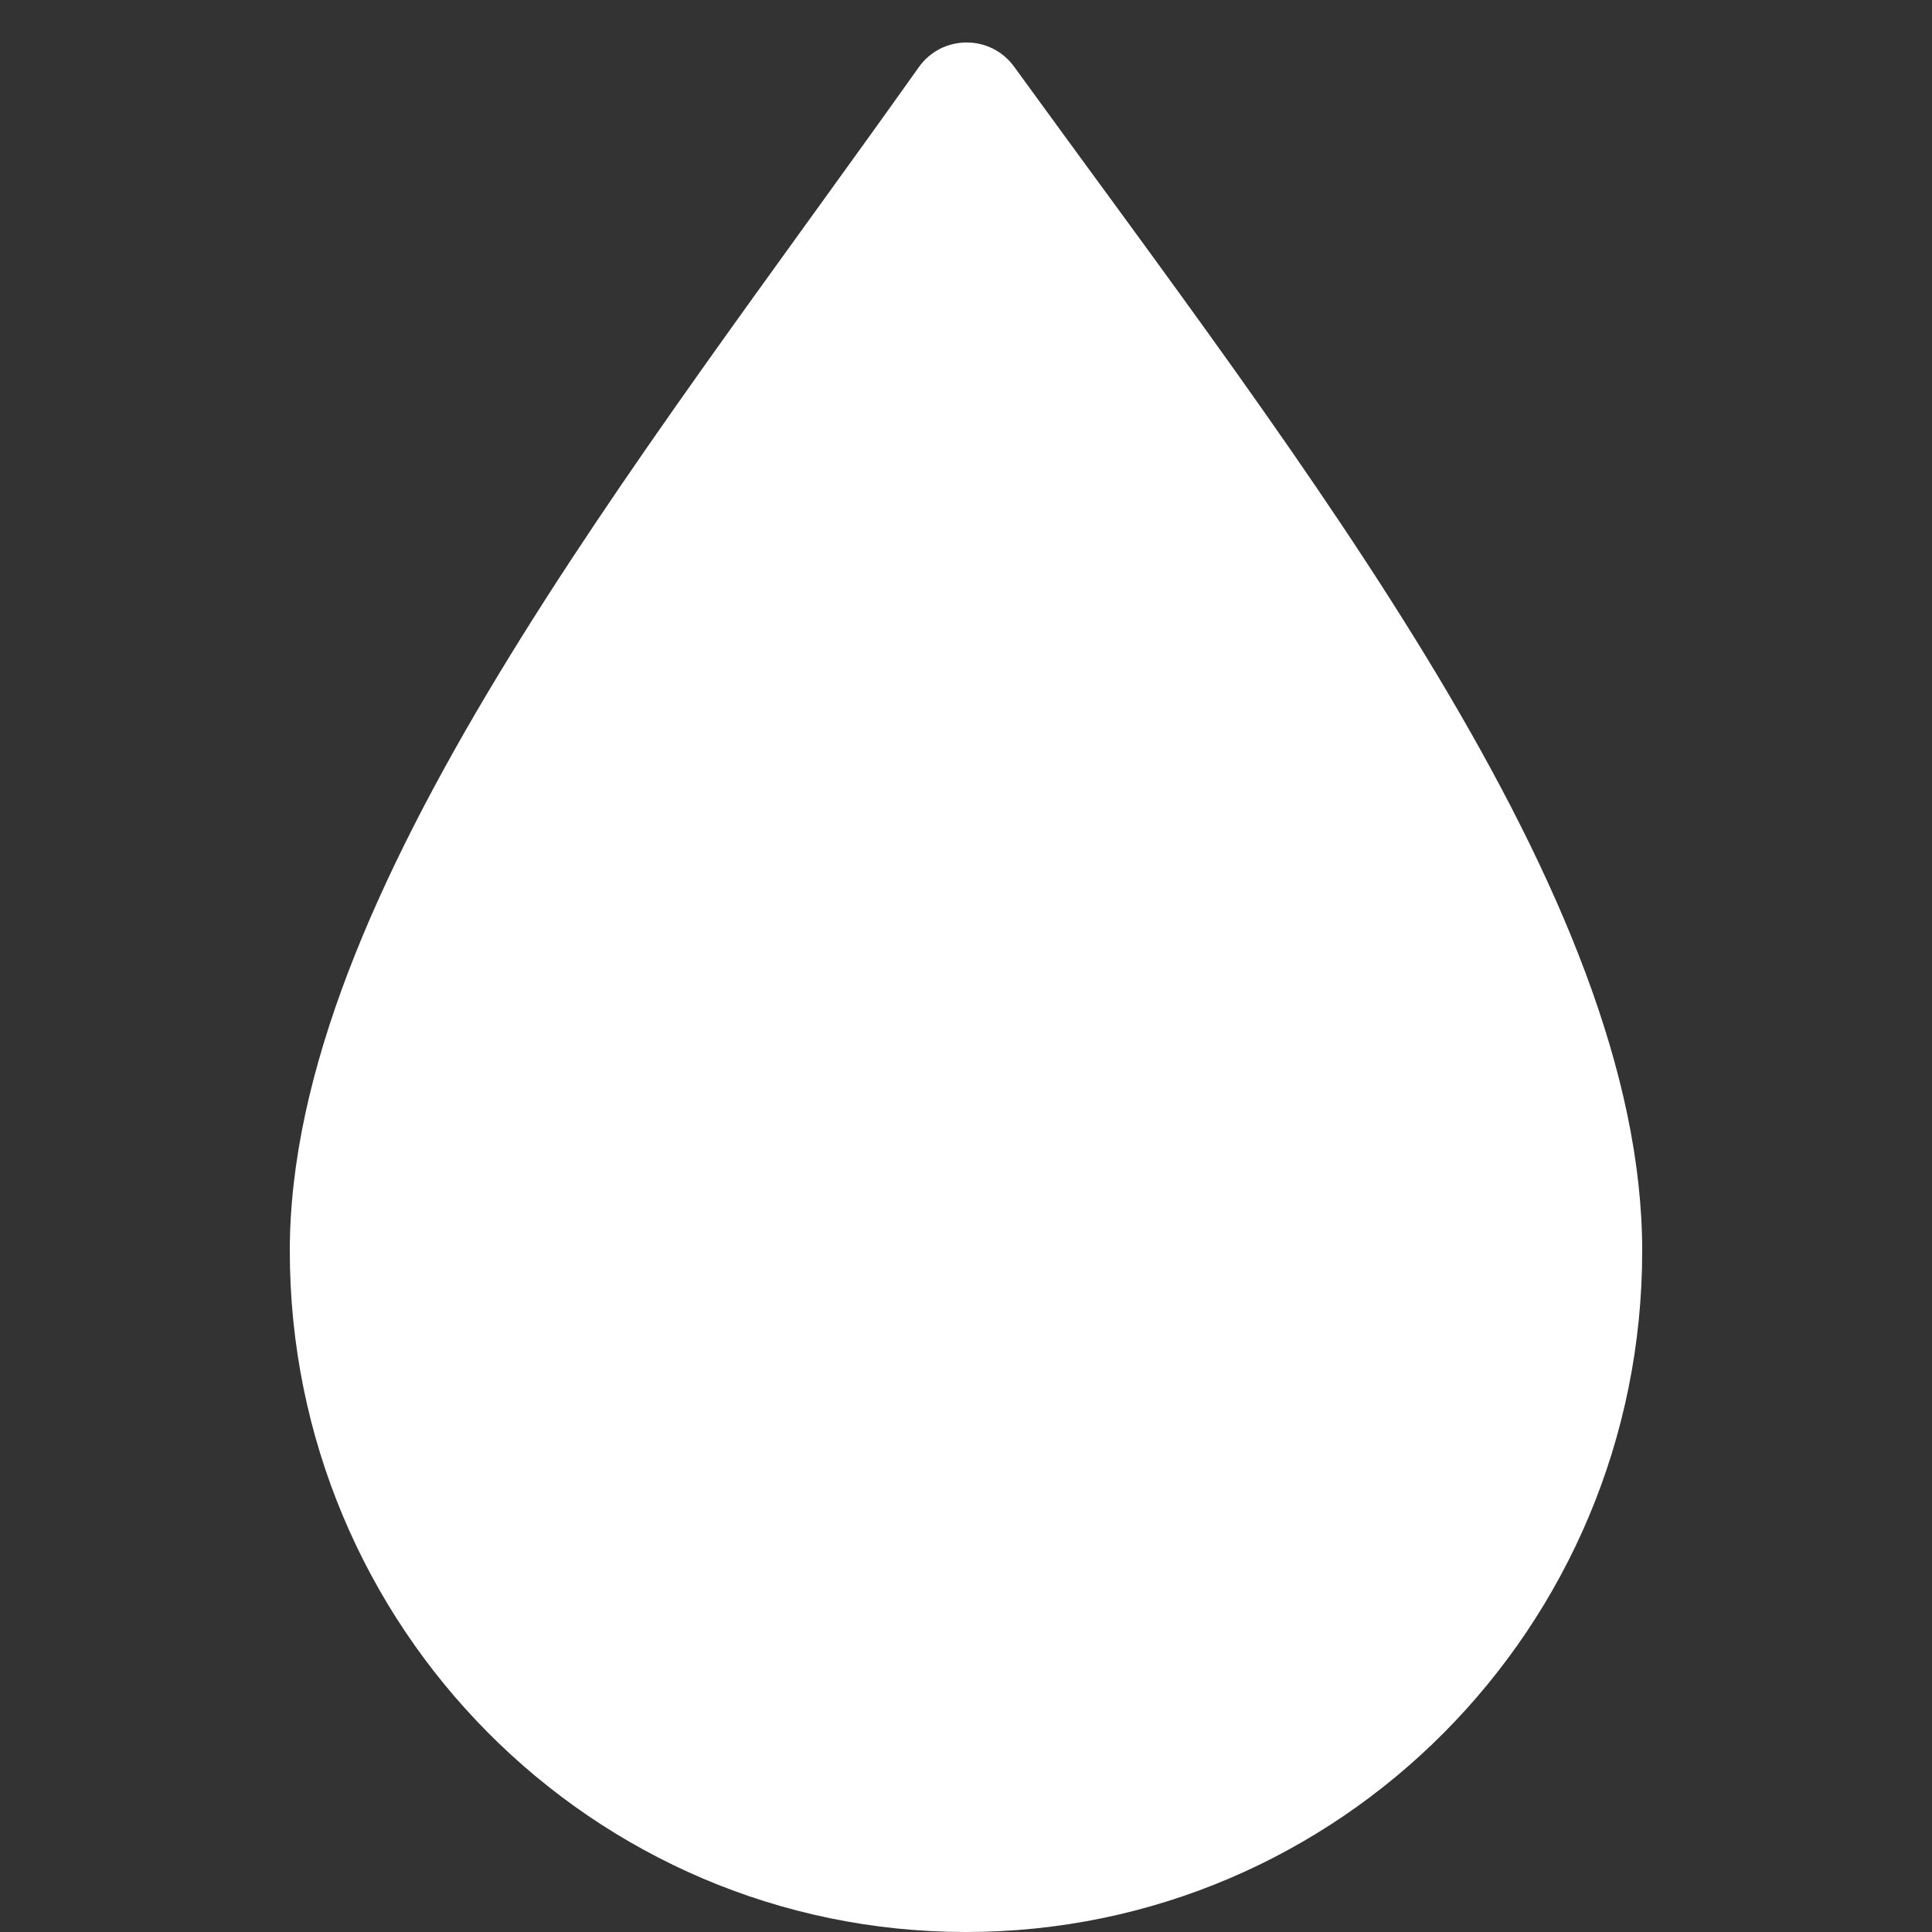 <svg xmlns="http://www.w3.org/2000/svg" width="93" height="93" viewBox="0 0 93 93" fill="none"><rect x="0" y="0" width="93" height="93" fill="#333333" stroke="none"/><g clip-path="url(#clip0_103_7301)"><path d="M79.05 60.215C79.05 78.322 64.477 93 46.5 93C28.523 93 13.95 78.322 13.95 60.215C13.95 43.077 30.616 22.416 44.228 3.234C45.344 1.661 47.68 1.646 48.813 3.206C62.938 22.663 79.05 43.055 79.05 60.215Z" fill="white"></path></g><defs><clipPath id="clip0_103_7301"><rect width="93" height="93" fill="white"></rect></clipPath></defs></svg>